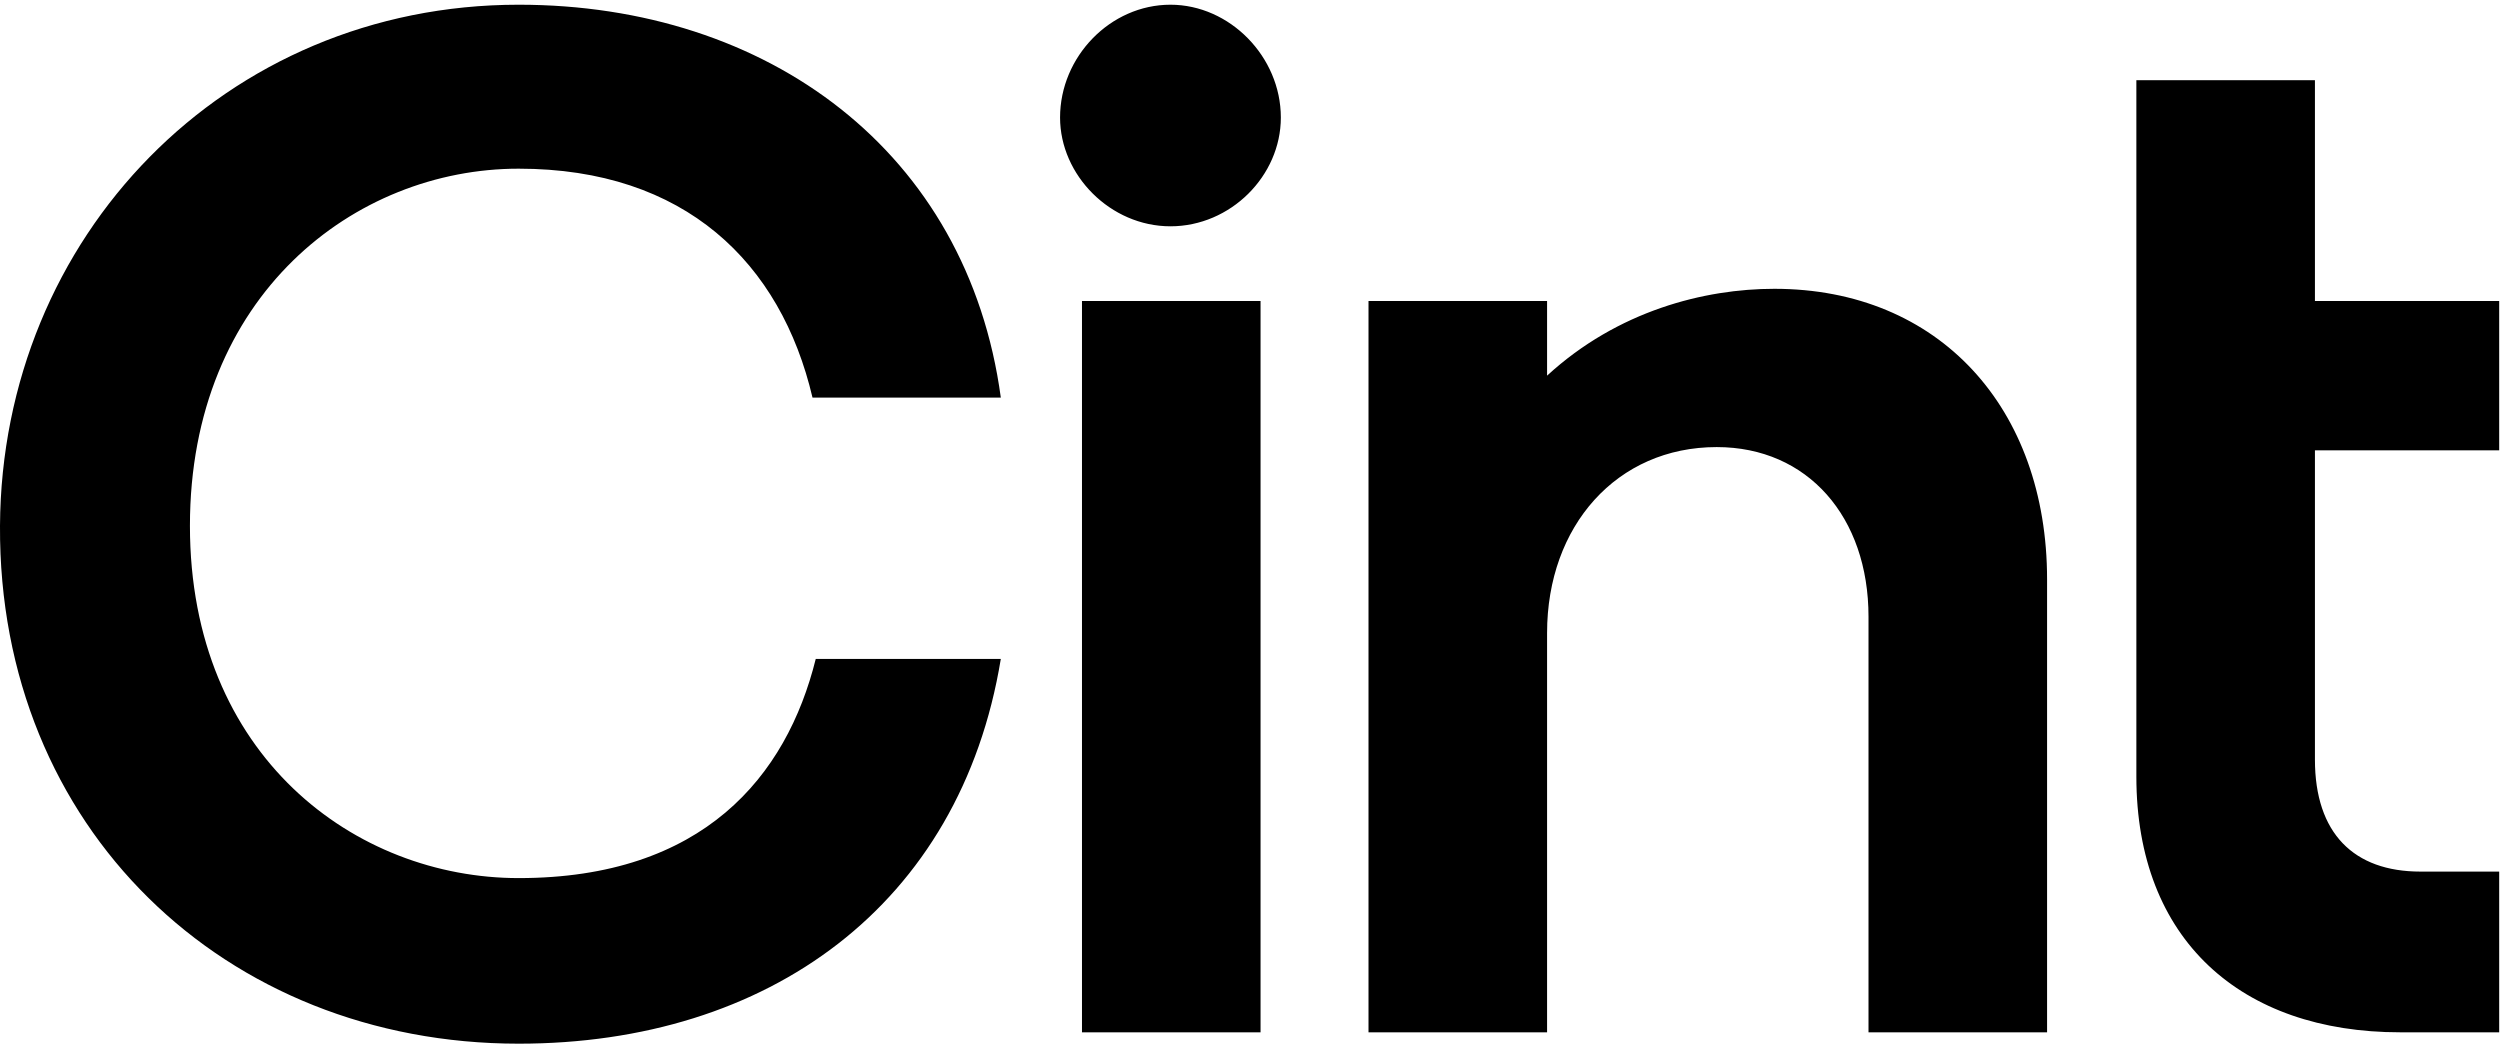 <svg class="cint" viewBox="0 0 308 128" width="62" height="26" xmlns="http://www.w3.org/2000/svg"><title>Cint</title><path d="M307.9 54.9h-22.7V93c0 9.1 4.8 13.8 13 13.8h9.7v19.8h-12.2c-19.6 0-32.5-11.4-32.5-31.5V9.3h22v27.2h22.7v18.4zM218.6 35c20.3 0 33.6 14.7 33.6 35.8v55.8h-22V75.4c0-12.3-7.5-20.9-18.7-20.9-12.3 0-20.9 9.7-20.9 22.9v49.2h-22V36.5h22v9.2c8.7-8 19.4-10.7 28-10.7zm-85.3 91.6V36.5h22v90.1h-22zM144.2 0c7.3 0 13.6 6.4 13.6 13.9 0 7.2-6.2 13.4-13.6 13.4s-13.6-6.3-13.6-13.4c0-7.5 6.2-13.9 13.6-13.9zM63.9 20.2c-20.2 0-40.5 15.6-40.5 44s20.4 43.4 40.5 43.4c22.7 0 33-12.5 36.6-27h22.8c-5 30.4-28.7 47.4-59.4 47.4C27.7 128-.2 101.4 0 64.2.2 28.6 27.7 0 63.9 0c30.7 0 55.3 18.1 59.4 48.4h-23.2c-3.9-16.6-15.7-28.2-36.2-28.2z"></path></svg>